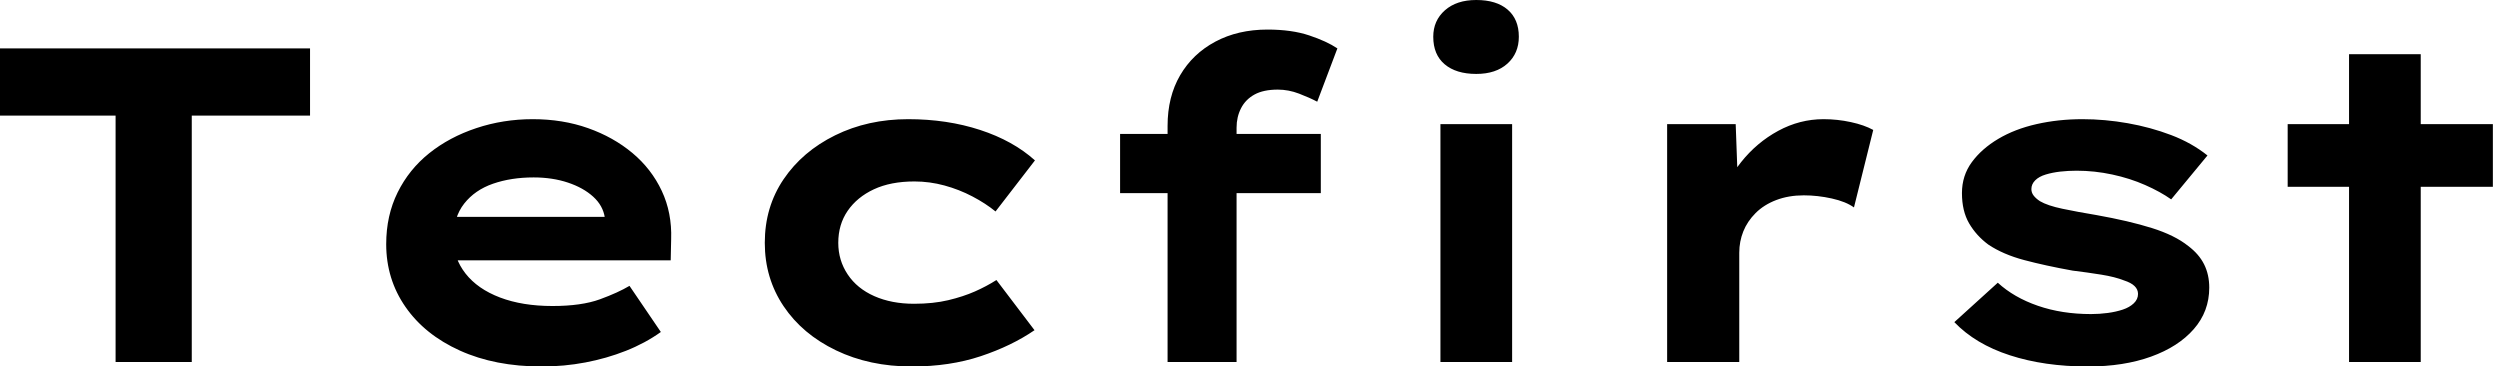 <svg baseProfile="full" height="28" version="1.1" viewBox="0 0 191 28" width="191" xmlns="http://www.w3.org/2000/svg" xmlns:ev="http://www.w3.org/2001/xml-events" xmlns:xlink="http://www.w3.org/1999/xlink"><defs /><g><path d="M11.535 27.658V8.831H2.704V3.697H26.391V8.831H17.355V27.658Z M44.088 28.0Q40.528 28.0 37.841 26.785Q35.154 25.57 33.682 23.447Q32.21 21.325 32.21 18.655Q32.21 16.465 33.083 14.702Q33.956 12.939 35.496 11.707Q37.037 10.474 39.09 9.79Q41.144 9.105 43.403 9.105Q45.697 9.105 47.631 9.79Q49.565 10.474 51.02 11.689Q52.474 12.905 53.262 14.582Q54.049 16.259 53.98 18.279L53.946 19.888H36.01L35.222 16.567H49.496L48.914 17.32V16.636Q48.778 15.711 48.024 15.027Q47.271 14.342 46.09 13.949Q44.91 13.555 43.472 13.555Q41.76 13.555 40.374 14.034Q38.988 14.513 38.166 15.557Q37.345 16.601 37.345 18.244Q37.345 19.716 38.269 20.897Q39.193 22.078 40.905 22.729Q42.616 23.379 44.91 23.379Q47.134 23.379 48.538 22.866Q49.941 22.352 50.797 21.839L53.193 25.364Q51.995 26.22 50.523 26.802Q49.051 27.384 47.425 27.692Q45.8 28.0 44.088 28.0Z M72.362 28.0Q69.144 28.0 66.577 26.768Q64.01 25.535 62.572 23.396Q61.134 21.257 61.134 18.553Q61.134 15.814 62.572 13.692Q64.01 11.57 66.509 10.337Q69.007 9.105 72.088 9.105Q75.066 9.105 77.582 9.927Q80.098 10.748 81.775 12.254L78.763 16.156Q78.01 15.54 77.0 15.01Q75.99 14.479 74.861 14.171Q73.731 13.863 72.567 13.863Q70.753 13.863 69.469 14.462Q68.186 15.061 67.467 16.105Q66.748 17.149 66.748 18.553Q66.748 19.888 67.467 20.966Q68.186 22.044 69.504 22.626Q70.822 23.208 72.533 23.208Q74.005 23.208 75.152 22.934Q76.298 22.66 77.188 22.267Q78.078 21.873 78.831 21.394L81.741 25.227Q79.995 26.425 77.633 27.213Q75.271 28.0 72.362 28.0Z M91.907 27.658V9.619Q91.907 7.394 92.866 5.751Q93.824 4.108 95.553 3.183Q97.281 2.259 99.54 2.259Q101.389 2.259 102.724 2.704Q104.059 3.149 104.88 3.697L103.34 7.77Q102.758 7.462 101.954 7.154Q101.149 6.846 100.328 6.846Q99.232 6.846 98.548 7.222Q97.863 7.599 97.521 8.267Q97.178 8.934 97.178 9.756V27.658H94.543Q93.756 27.658 93.088 27.658Q92.421 27.658 91.907 27.658ZM88.279 14.753V10.235H103.614V14.753Z M112.753 27.658V9.482H118.23V27.658ZM115.491 5.648Q113.951 5.648 113.078 4.912Q112.205 4.176 112.205 2.807Q112.205 1.575 113.095 0.787Q113.985 0.0 115.491 0.0Q117.032 0.0 117.888 0.736Q118.743 1.472 118.743 2.807Q118.743 4.073 117.87 4.861Q116.998 5.648 115.491 5.648Z M130.073 27.658V9.482H135.311L135.55 16.054L133.976 15.746Q134.523 13.897 135.721 12.391Q136.919 10.885 138.562 9.995Q140.205 9.105 142.02 9.105Q143.081 9.105 144.108 9.328Q145.134 9.55 145.819 9.927L144.347 15.848Q143.731 15.403 142.653 15.164Q141.575 14.924 140.513 14.924Q139.35 14.924 138.408 15.284Q137.467 15.643 136.834 16.276Q136.2 16.91 135.892 17.68Q135.584 18.45 135.584 19.306V27.658Z M162.215 28.0Q158.895 28.0 156.259 27.144Q153.623 26.289 152.015 24.611L155.335 21.599Q156.567 22.729 158.399 23.362Q160.23 23.995 162.455 23.995Q163.105 23.995 163.738 23.91Q164.372 23.824 164.885 23.653Q165.399 23.482 165.724 23.174Q166.049 22.866 166.049 22.455Q166.049 21.77 164.988 21.428Q164.303 21.154 163.242 20.983Q162.181 20.812 161.051 20.675Q158.963 20.298 157.355 19.87Q155.746 19.443 154.616 18.689Q153.692 18.005 153.144 17.064Q152.597 16.122 152.597 14.753Q152.597 13.418 153.35 12.391Q154.103 11.364 155.369 10.611Q156.636 9.858 158.296 9.482Q159.956 9.105 161.804 9.105Q163.516 9.105 165.262 9.413Q167.007 9.721 168.582 10.32Q170.156 10.919 171.355 11.878L168.582 15.232Q167.76 14.65 166.597 14.137Q165.433 13.623 164.081 13.333Q162.729 13.042 161.359 13.042Q160.709 13.042 160.11 13.11Q159.511 13.178 158.998 13.333Q158.484 13.487 158.193 13.778Q157.902 14.068 157.902 14.445Q157.902 14.719 158.073 14.941Q158.244 15.164 158.553 15.369Q159.134 15.711 160.281 15.951Q161.428 16.191 162.866 16.43Q165.364 16.875 167.11 17.423Q168.856 17.971 169.883 18.792Q170.704 19.408 171.098 20.196Q171.491 20.983 171.491 21.976Q171.491 23.79 170.311 25.142Q169.13 26.494 167.042 27.247Q164.954 28.0 162.215 28.0Z M182.171 27.658V4.142H187.648V27.658ZM177.482 14.274V9.482H193.159V14.274Z " fill="rgb(0,0,0)" transform="translate(-2.704, 0)" /></g></svg>